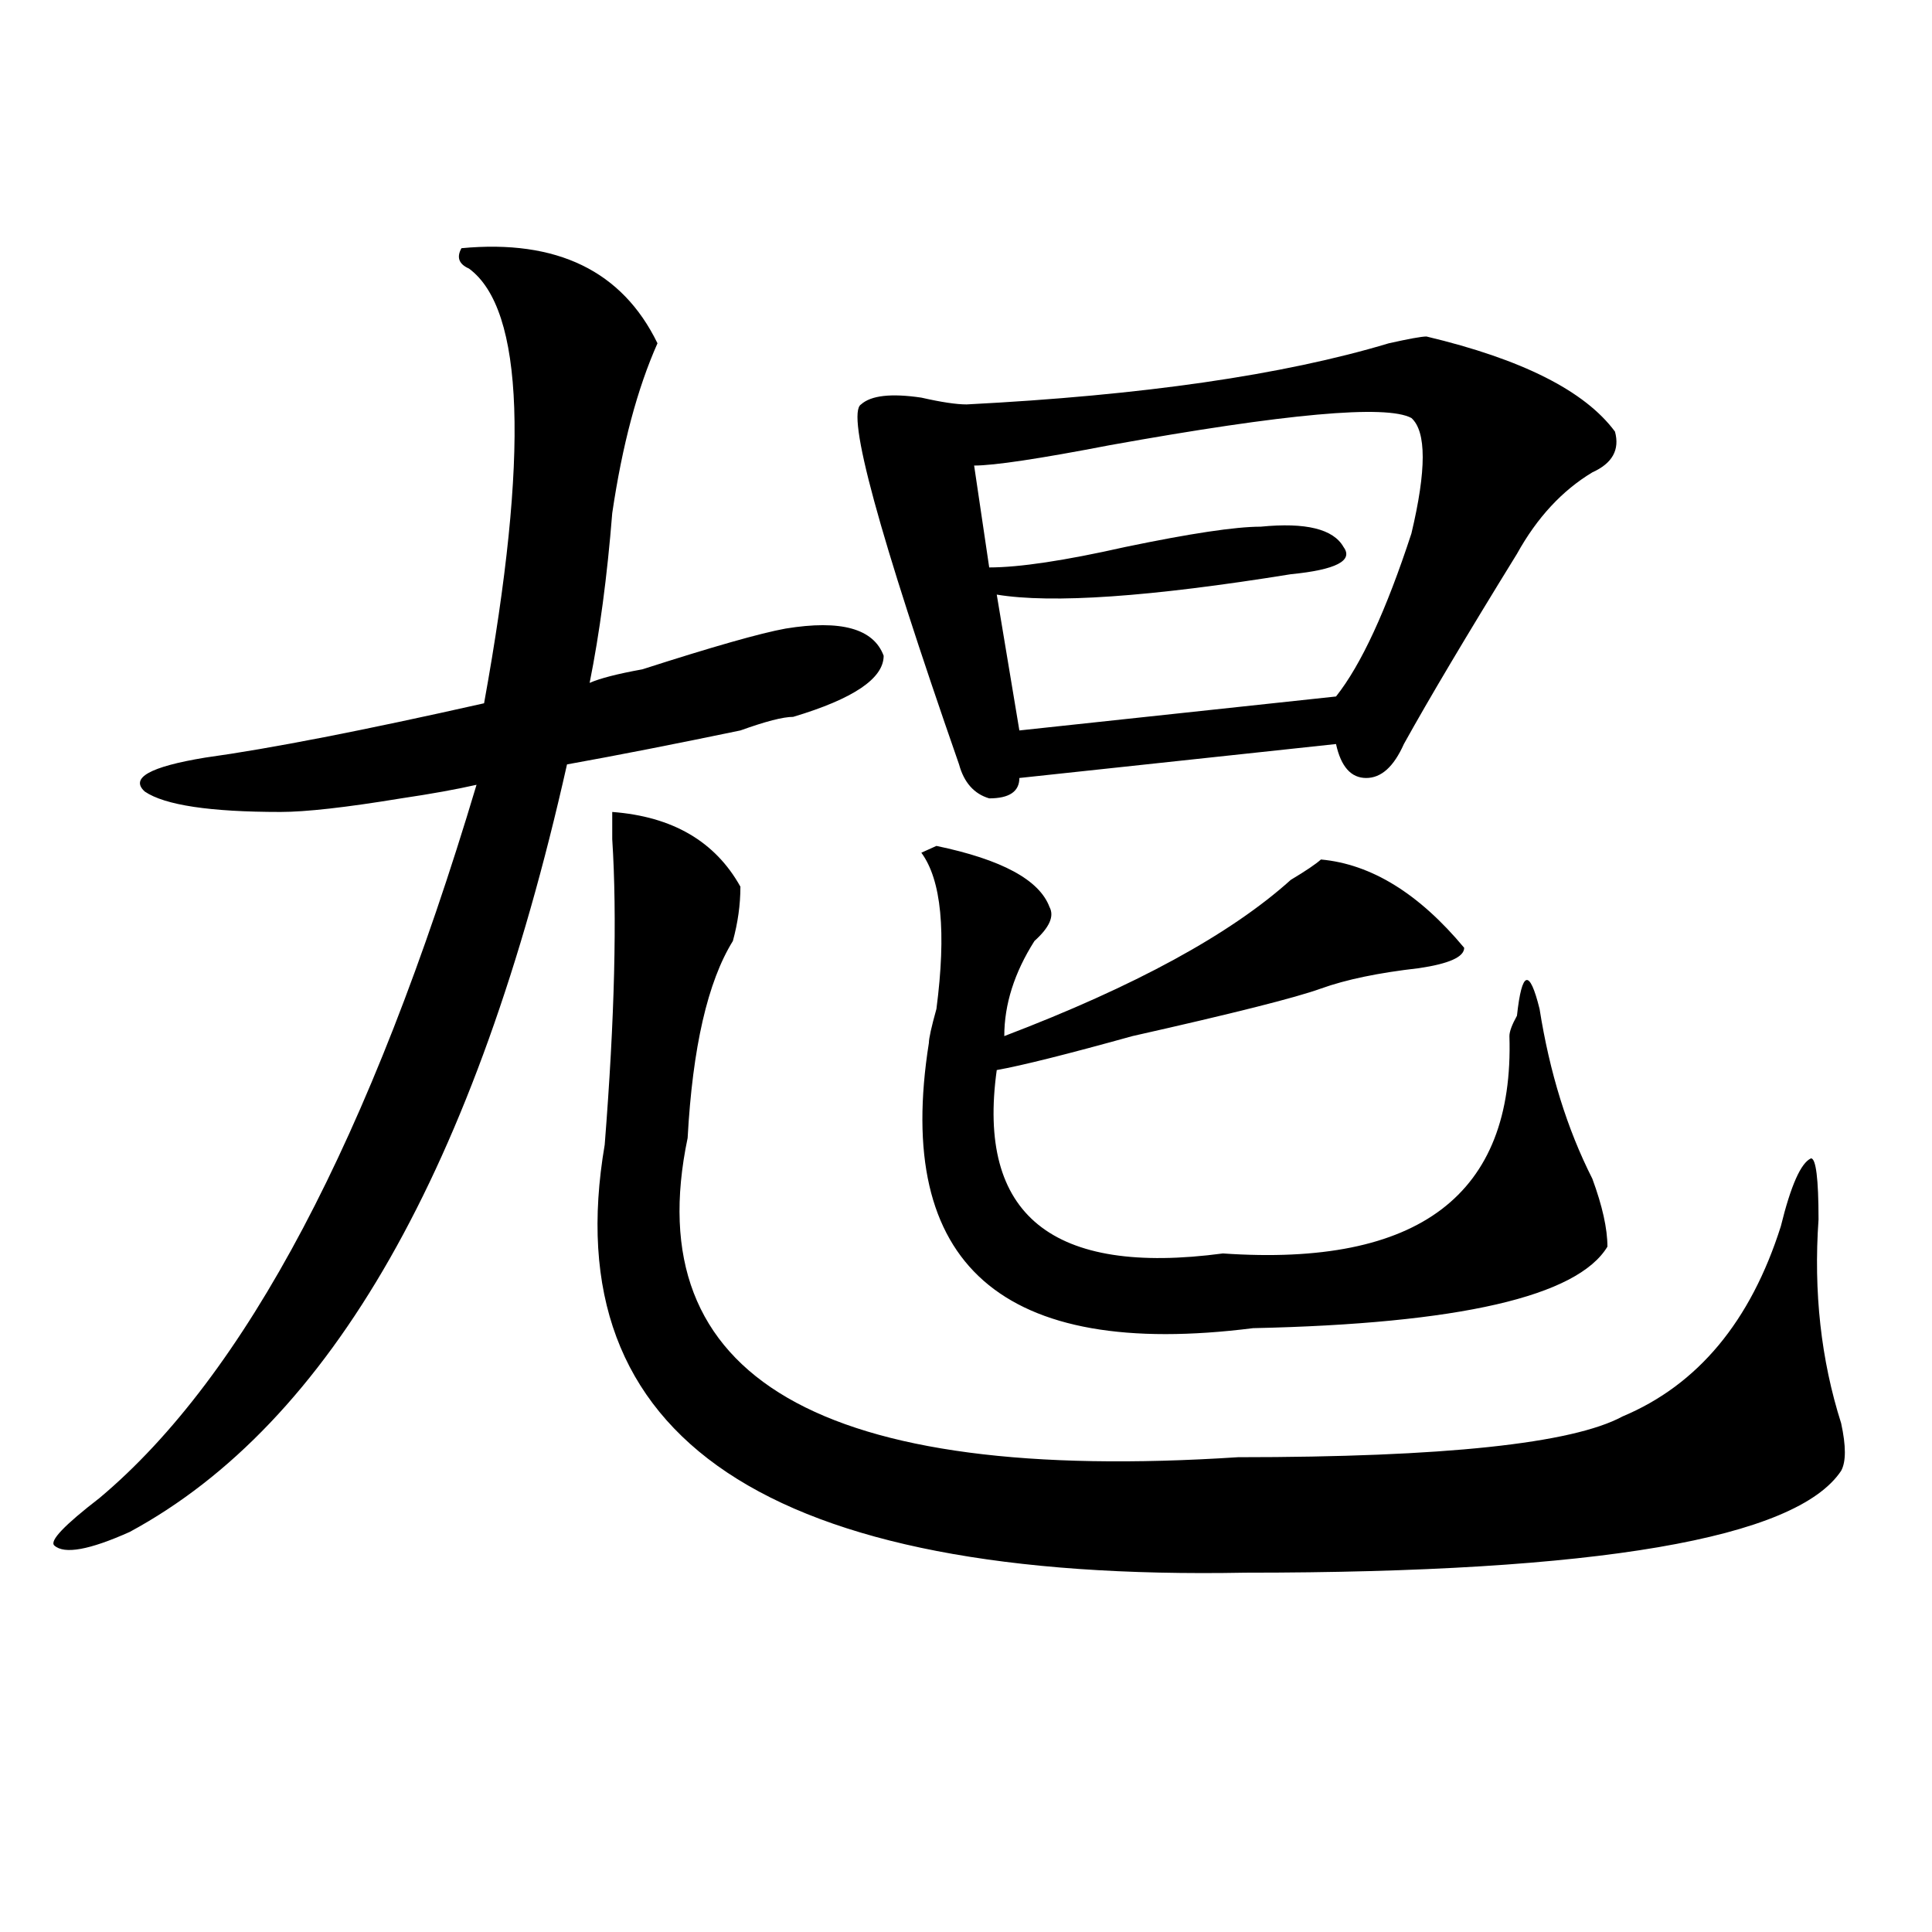 <?xml version="1.0" encoding="utf-8"?>
<!-- Generator: Adobe Illustrator 16.0.0, SVG Export Plug-In . SVG Version: 6.00 Build 0)  -->
<!DOCTYPE svg PUBLIC "-//W3C//DTD SVG 1.1//EN" "http://www.w3.org/Graphics/SVG/1.1/DTD/svg11.dtd">
<svg version="1.1" id="图层_1" xmlns="http://www.w3.org/2000/svg" xmlns:xlink="http://www.w3.org/1999/xlink" x="0px" y="0px"
	 width="1000px" height="1000px" viewBox="0 0 1000 1000" enable-background="new 0 0 1000 1000" xml:space="preserve">
<path d="M238.848,128.469c49.389-4.669,83.229,11.756,101.461,49.219c-10.427,23.456-18.231,52.734-23.414,87.891
	c-2.622,32.85-6.524,62.128-11.707,87.891c5.183-2.307,14.268-4.669,27.316-7.031c36.401-11.7,61.096-18.731,74.145-21.094
	c28.597-4.669,45.486,0,50.73,14.063c0,11.756-15.609,22.303-46.828,31.641c-5.244,0-14.329,2.362-27.316,7.031
	c-33.841,7.031-63.779,12.909-89.754,17.578C246.652,604.287,171.166,736.672,67.145,792.922
	c-20.854,9.338-33.841,11.7-39.023,7.031c-2.622-2.362,5.183-10.547,23.414-24.609c75.425-63.281,140.484-186.328,195.117-369.141
	c-10.427,2.362-23.414,4.725-39.023,7.031c-28.658,4.725-49.45,7.031-62.438,7.031c-36.463,0-59.877-3.516-70.242-10.547
	c-7.805-7.031,2.561-12.854,31.219-17.578c33.779-4.669,81.949-14.063,144.387-28.125c23.414-128.869,20.792-203.906-7.805-225
	C237.506,136.709,236.226,133.193,238.848,128.469z M383.234,458.938c0,9.394-1.342,18.787-3.902,28.125
	c-13.049,21.094-20.854,55.097-23.414,101.953c-26.036,124.256,68.9,179.297,284.871,165.234c106.644,0,172.983-7.031,199.02-21.094
	c39.023-16.369,66.34-49.219,81.949-98.438c5.183-21.094,10.365-32.794,15.609-35.156c2.561,0,3.902,10.547,3.902,31.641
	c-2.622,37.519,1.28,72.675,11.707,105.469c2.561,11.756,2.561,19.94,0,24.609c-23.414,35.156-126.217,52.734-308.285,52.734
	c-247.189,4.669-357.735-69.104-331.699-221.484c5.183-65.588,6.463-118.322,3.902-158.203v-14.063
	C348.113,422.628,370.186,435.537,383.234,458.938z M738.348,174.172c49.389,11.756,81.949,28.125,97.559,49.219
	c2.561,9.394-1.342,16.425-11.707,21.094c-15.609,9.394-28.658,23.456-39.023,42.188c-26.036,42.188-45.548,75.037-58.535,98.438
	c-5.244,11.756-11.707,17.578-19.512,17.578s-13.049-5.822-15.609-17.578l-163.898,17.578c0,7.031-5.244,10.547-15.609,10.547
	c-7.805-2.307-13.049-8.185-15.609-17.578c-41.646-119.531-58.535-181.604-50.73-186.328c5.183-4.669,15.609-5.822,31.219-3.516
	c10.365,2.362,18.17,3.516,23.414,3.516c91.034-4.669,163.898-15.216,218.531-31.641
	C729.201,175.381,735.726,174.172,738.348,174.172z M484.695,437.844c33.779,7.031,53.291,17.578,58.535,31.641
	c2.561,4.725,0,10.547-7.805,17.578c-10.427,16.425-15.609,32.85-15.609,49.219c67.62-25.763,117.07-52.734,148.289-80.859
	c7.805-4.669,12.987-8.185,15.609-10.547c25.975,2.362,50.73,17.578,74.145,45.703c0,4.725-7.805,8.24-23.414,10.547
	c-20.854,2.362-37.743,5.878-50.73,10.547c-13.049,4.725-45.548,12.909-97.559,24.609c-33.841,9.394-57.255,15.271-70.242,17.578
	c-10.427,75.037,28.597,106.678,117.07,94.922c101.461,7.031,150.85-30.432,148.289-112.5c0-2.307,1.28-5.822,3.902-10.547
	c2.561-23.4,6.463-24.609,11.707-3.516c5.183,32.85,14.268,62.128,27.316,87.891c5.183,14.063,7.805,25.818,7.805,35.156
	c-15.609,25.818-76.767,39.881-183.41,42.188c-130.119,16.425-186.032-32.794-167.801-147.656c0-2.307,1.28-8.185,3.902-17.578
	c5.183-39.825,2.561-66.797-7.805-80.859L484.695,437.844z M730.543,216.359c-13.049-7.031-65.06-2.307-156.094,14.063
	c-36.463,7.031-59.877,10.547-70.242,10.547l7.805,52.734c15.609,0,39.023-3.516,70.242-10.547
	c33.779-7.031,57.193-10.547,70.242-10.547c23.414-2.307,37.682,1.209,42.926,10.547c5.183,7.031-3.902,11.756-27.316,14.063
	c-72.864,11.756-123.595,15.271-152.191,10.547l11.707,70.313L691.52,360.5c12.987-16.369,25.975-44.494,39.023-84.375
	C738.348,243.331,738.348,223.391,730.543,216.359z"/>
</svg>
